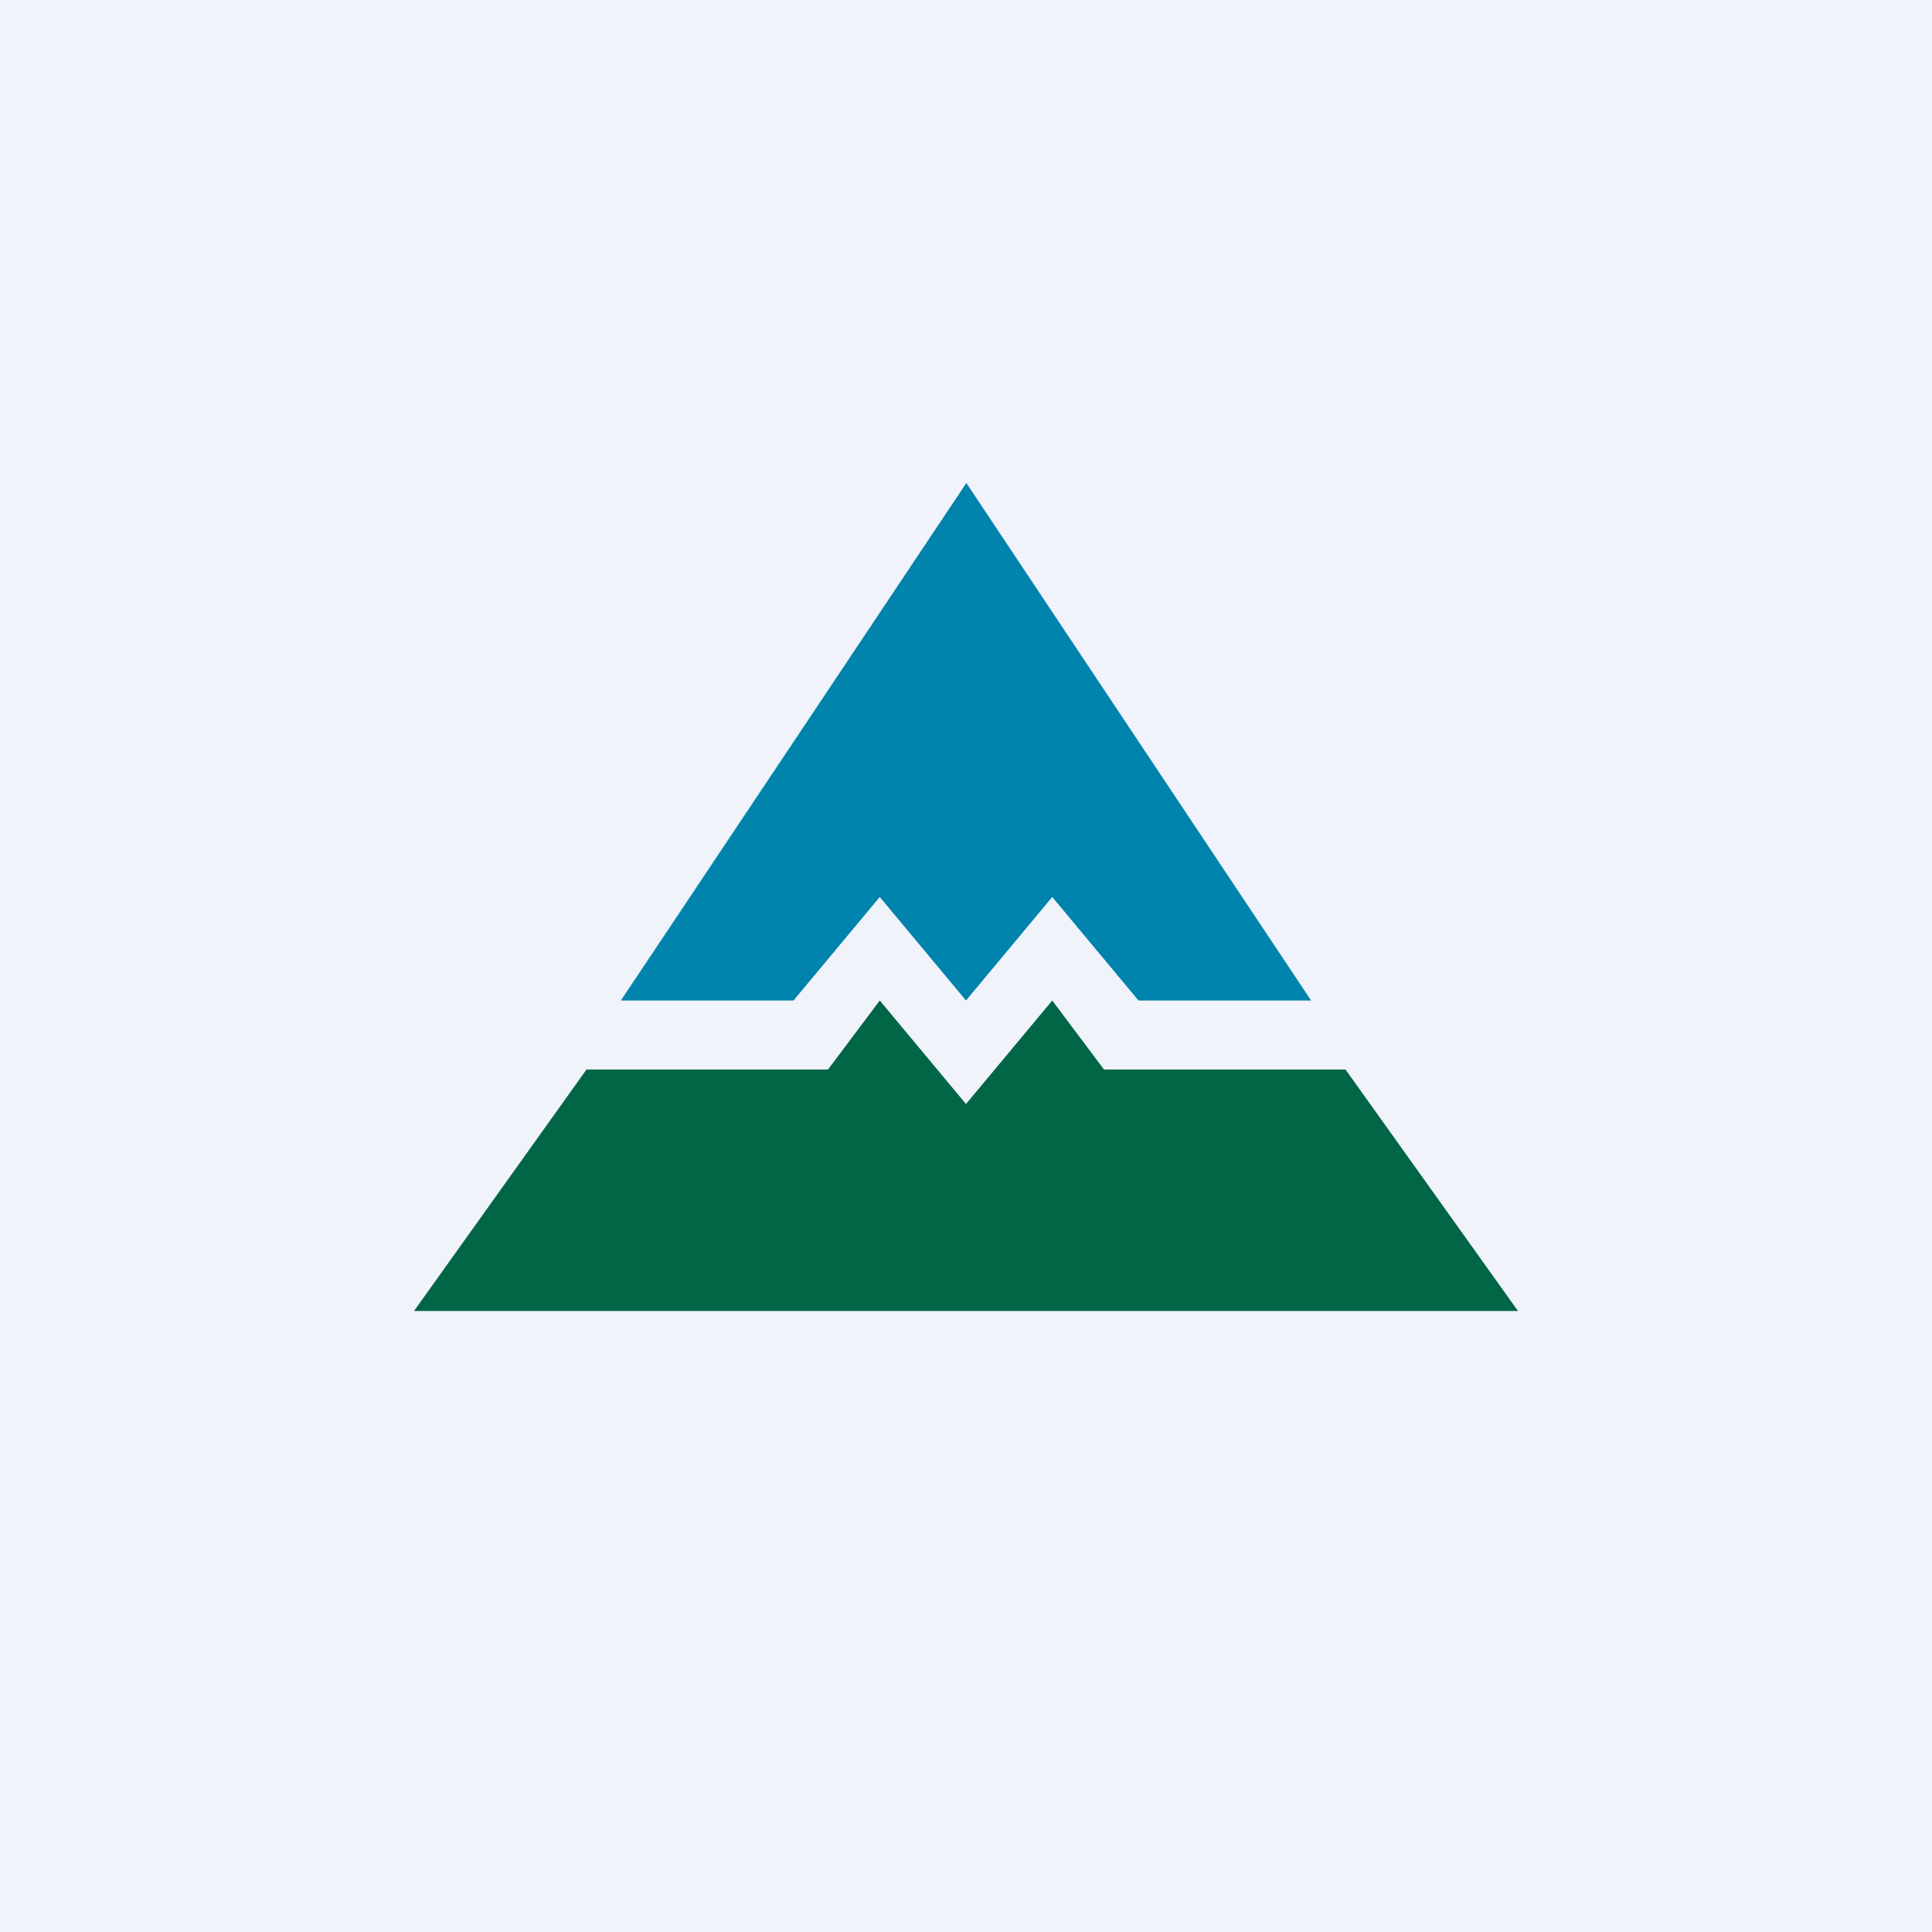 <!-- by Wealthyhood --><svg width="56" height="56" xmlns="http://www.w3.org/2000/svg"><path fill="#F0F3FA" d="M0 0h56v56H0z"/><path d="M39 31h-7l-1.5-2-2.5 3-2.5-3-1.5 2h-7l-5 7h32l-5-7z" fill="#006646"/><path d="M23 29l2.5-3 2.5 3 2.5-3 2.5 3h5.003L28.01 14 17.996 29H23z" fill="#0083AD"/></svg>